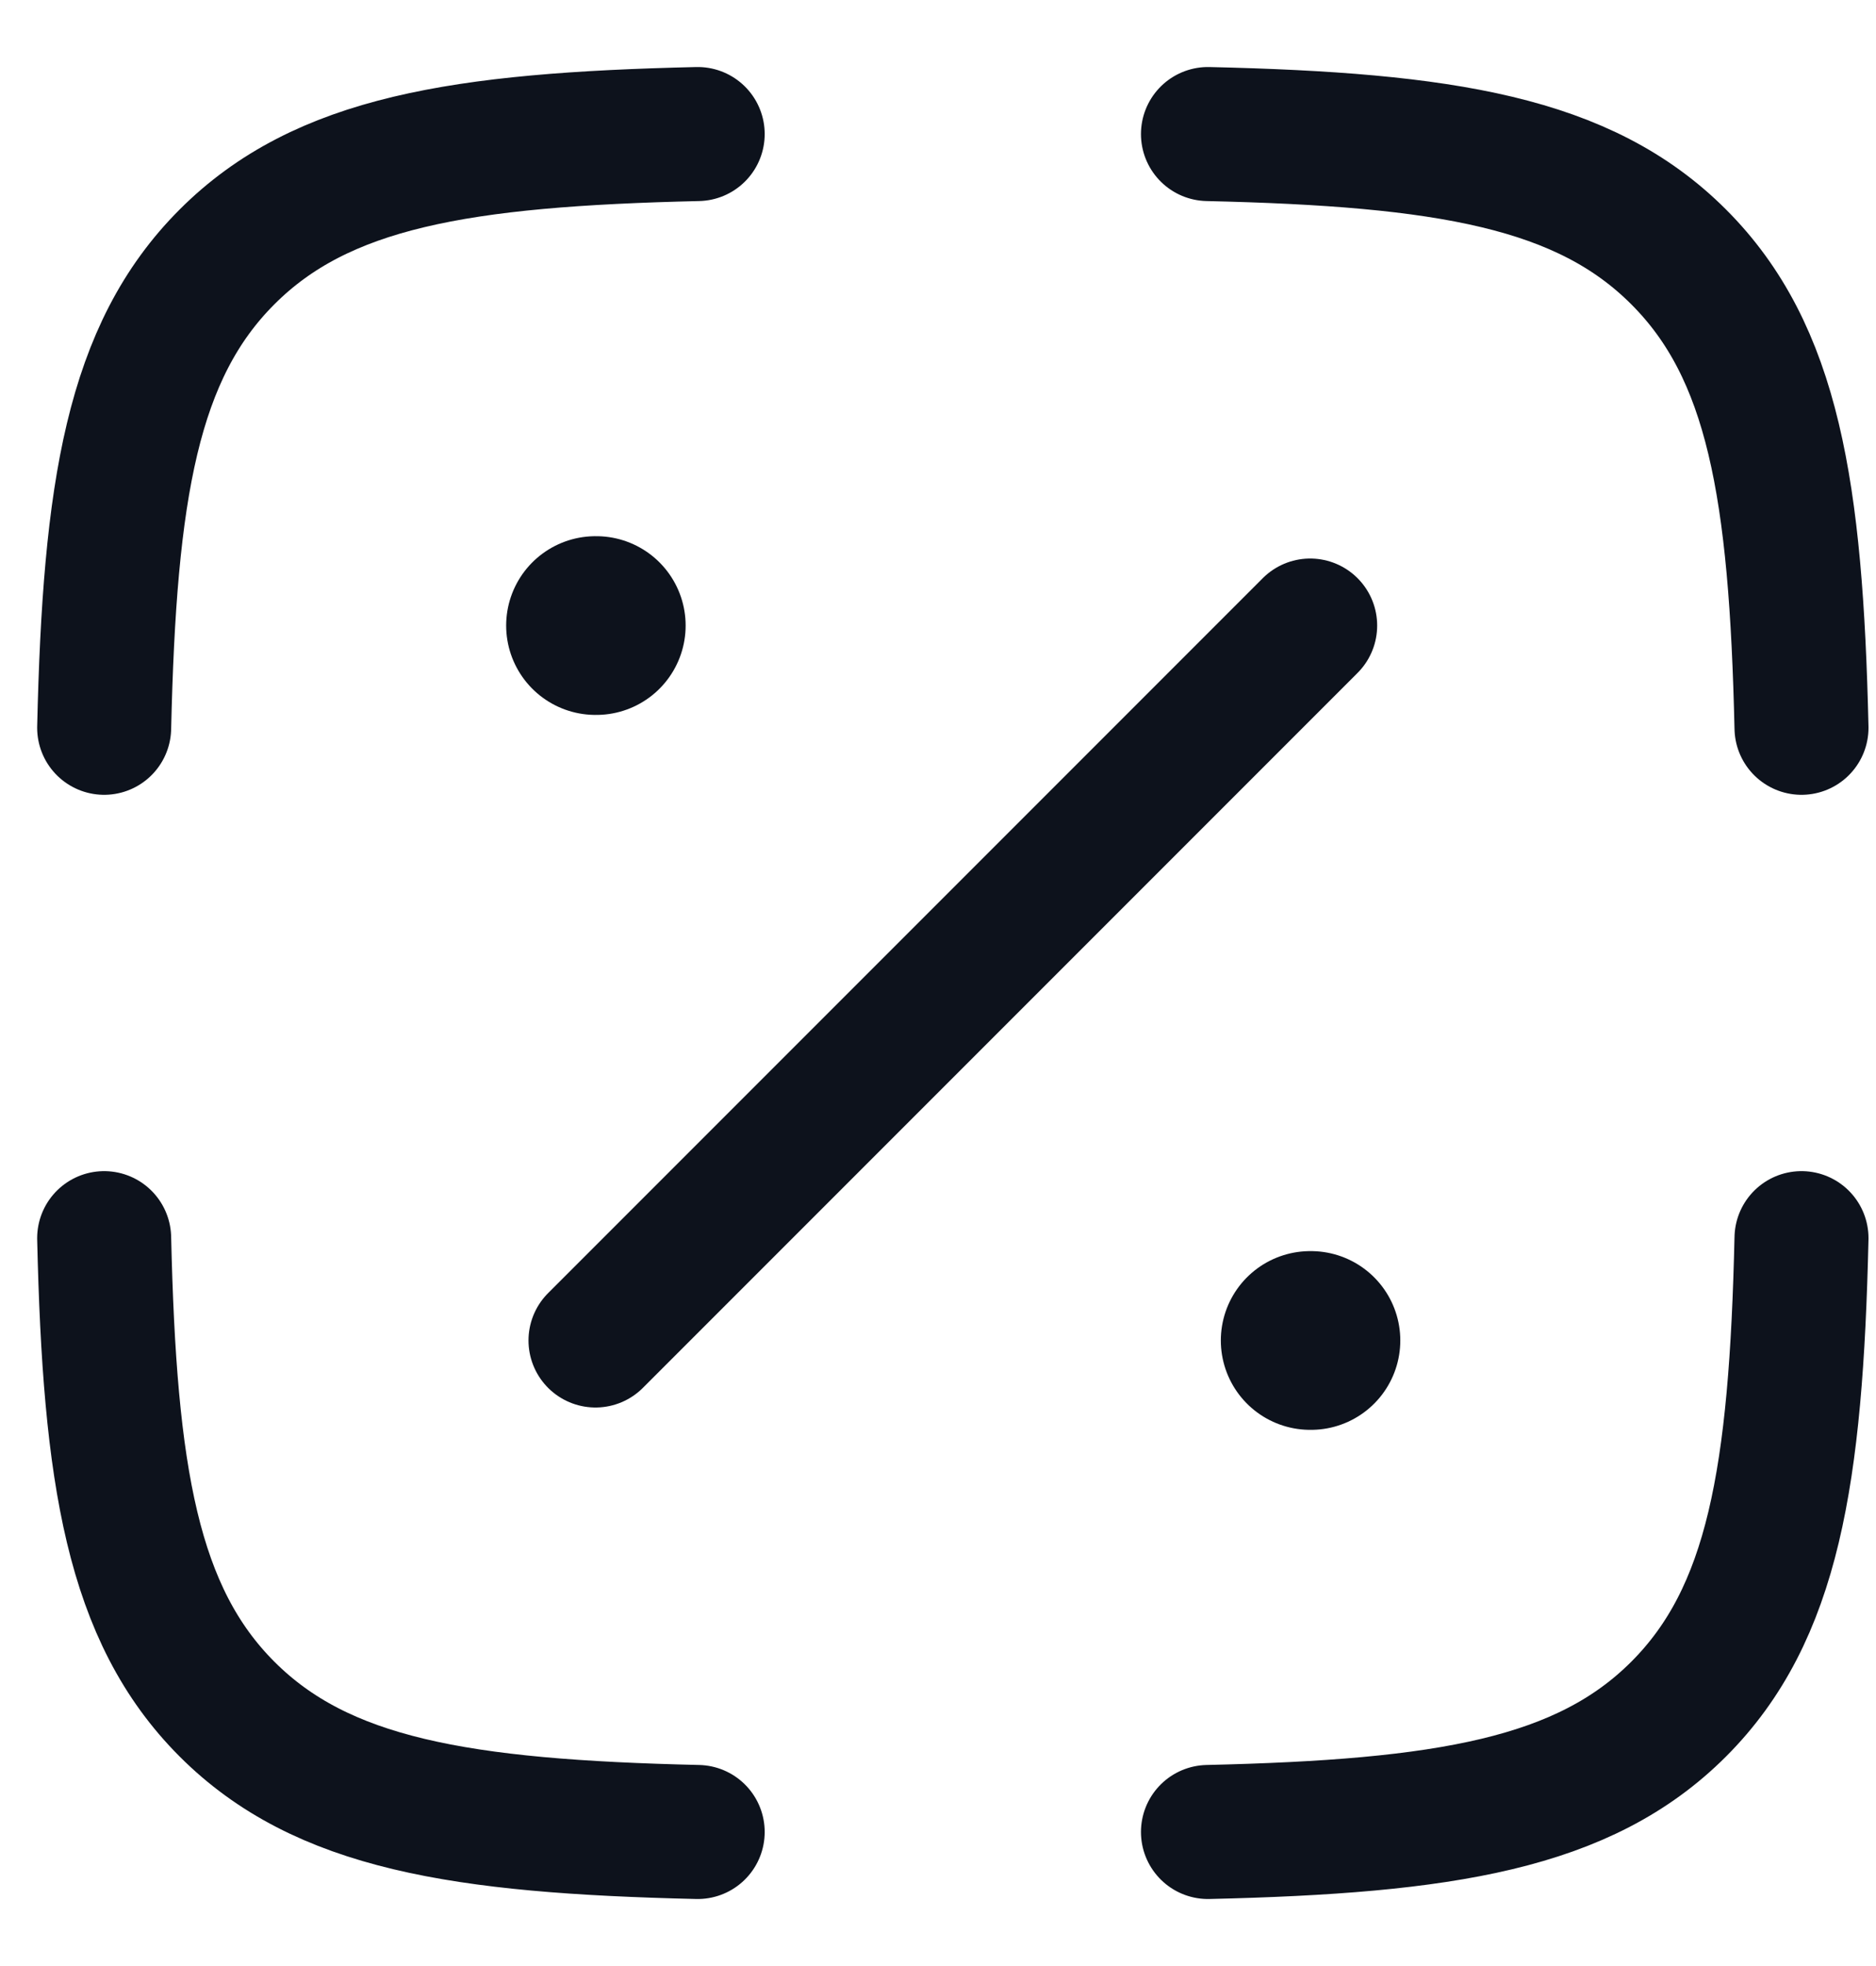 <svg width="21" height="22" viewBox="0 0 21 22" fill="none" xmlns="http://www.w3.org/2000/svg">
<g id="elements">
<path id="Vector" d="M7.81 1.5C5.153 1.561 3.601 1.814 2.541 2.875C1.481 3.935 1.227 5.487 1.166 8.144M13.522 1.5C16.179 1.561 17.731 1.814 18.791 2.875C19.852 3.935 20.105 5.487 20.166 8.144M13.522 20.5C16.179 20.439 17.731 20.185 18.791 19.125C19.852 18.064 20.105 16.512 20.166 13.855M7.81 20.5C5.153 20.439 3.601 20.185 2.541 19.125C1.481 18.064 1.227 16.512 1.166 13.855" stroke="#0D121C" stroke-width="1.5" stroke-linecap="round" stroke-linejoin="round"/>
<path id="Vector_2" d="M6.666 7H6.675" stroke="#0D121C" stroke-width="2" stroke-linecap="round" stroke-linejoin="round"/>
<path id="Vector_3" d="M14.666 15H14.675" stroke="#0D121C" stroke-width="2" stroke-linecap="round" stroke-linejoin="round"/>
<path id="Vector 4588" d="M6.666 15L14.666 7" stroke="#0D121C" stroke-width="1.5" stroke-linecap="round"/>
</g>
</svg>

